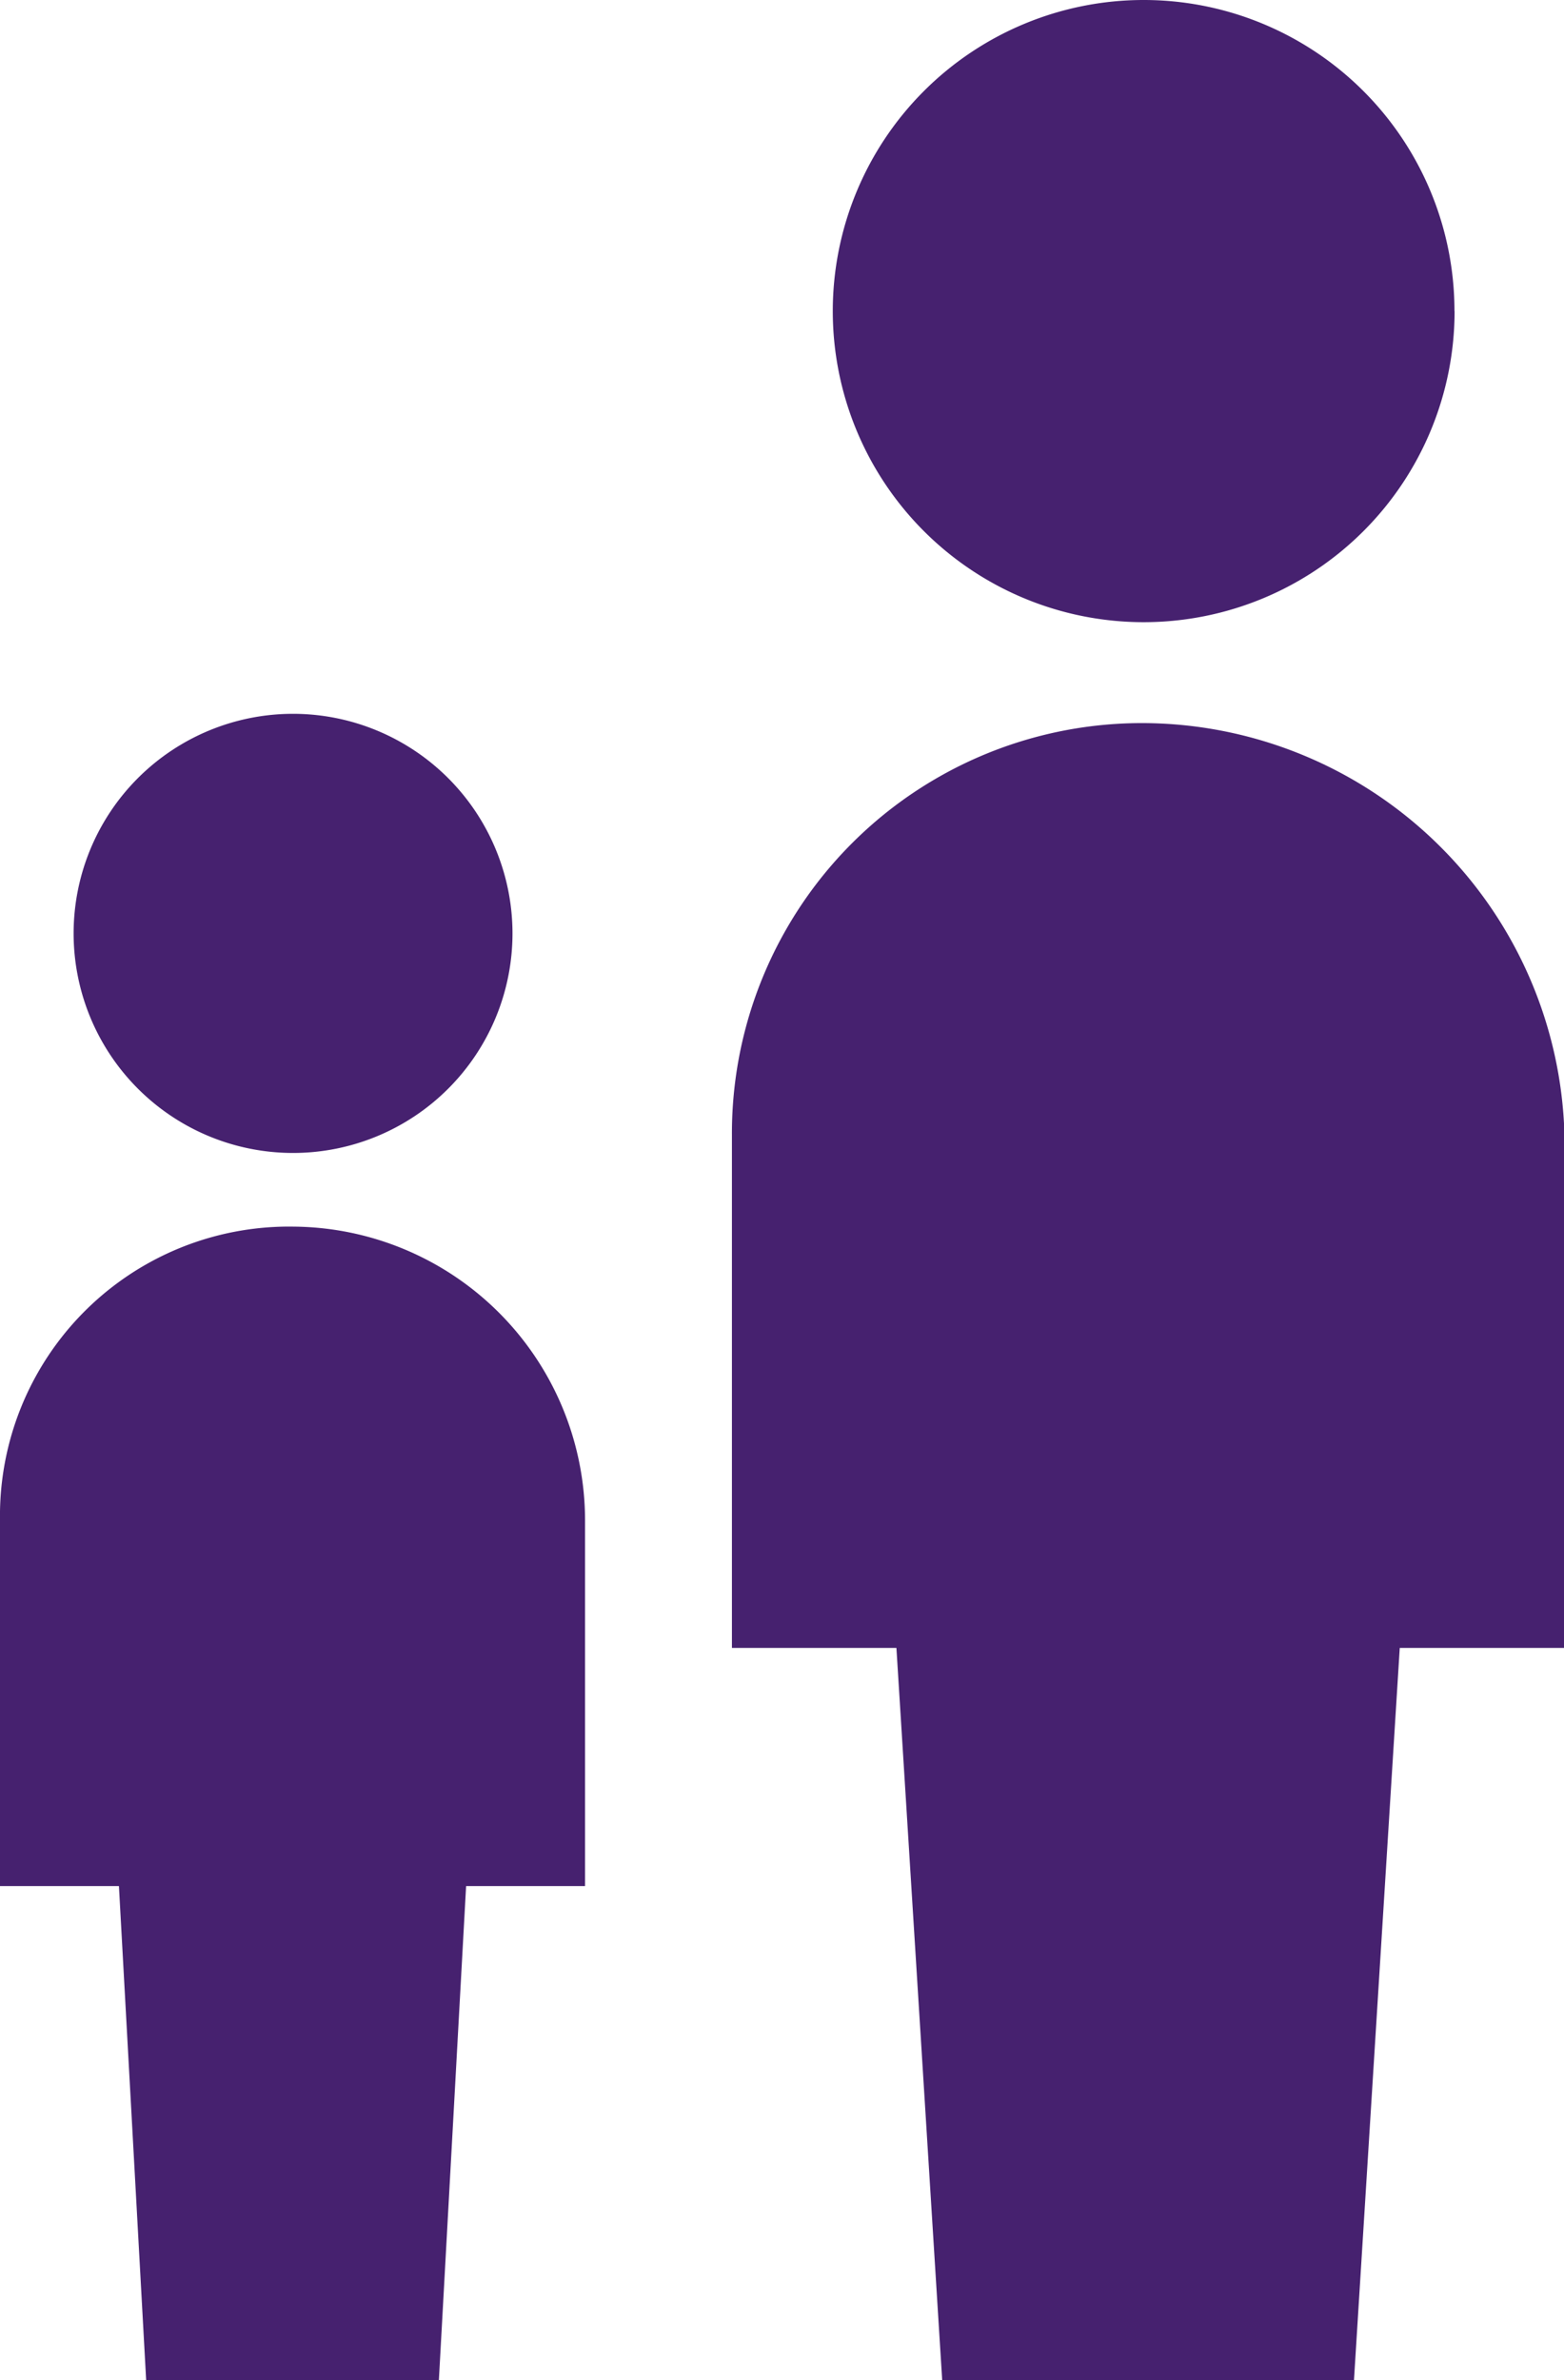<svg id="parents_active" xmlns="http://www.w3.org/2000/svg" width="13.15" height="20" viewBox="0 0 13.15 20">
  <path id="Path_42" data-name="Path 42" d="M15.59,117.245a1.845,1.845,0,1,1-1.845-1.845,1.846,1.846,0,0,1,1.845,1.845" transform="translate(-11.281 -109.402)" fill="#46216f"/>
  <path id="Path_43" data-name="Path 43" d="M2.464,198.3A2.43,2.43,0,0,0,0,200.764v3.077H1l.229,4.153H3.69l.229-4.153h1v-3.077A2.47,2.47,0,0,0,2.464,198.3Z" transform="translate(0 -187.993)" fill="#46216f"/>
  <path id="Path_44" data-name="Path 44" d="M139.929,2.614A2.614,2.614,0,1,1,137.314,0a2.613,2.613,0,0,1,2.614,2.614" transform="translate(-127.699)" fill="#46216f"/>
  <path id="Path_45" data-name="Path 45" d="M121.862,116.9a3.447,3.447,0,0,0-3.462,3.462v4.309h1.383l.385,6.154h3.462l.385-6.154H125.4v-4.309a3.557,3.557,0,0,0-3.534-3.462Z" transform="translate(-112.246 -110.824)" fill="#46216f"/>
</svg>
